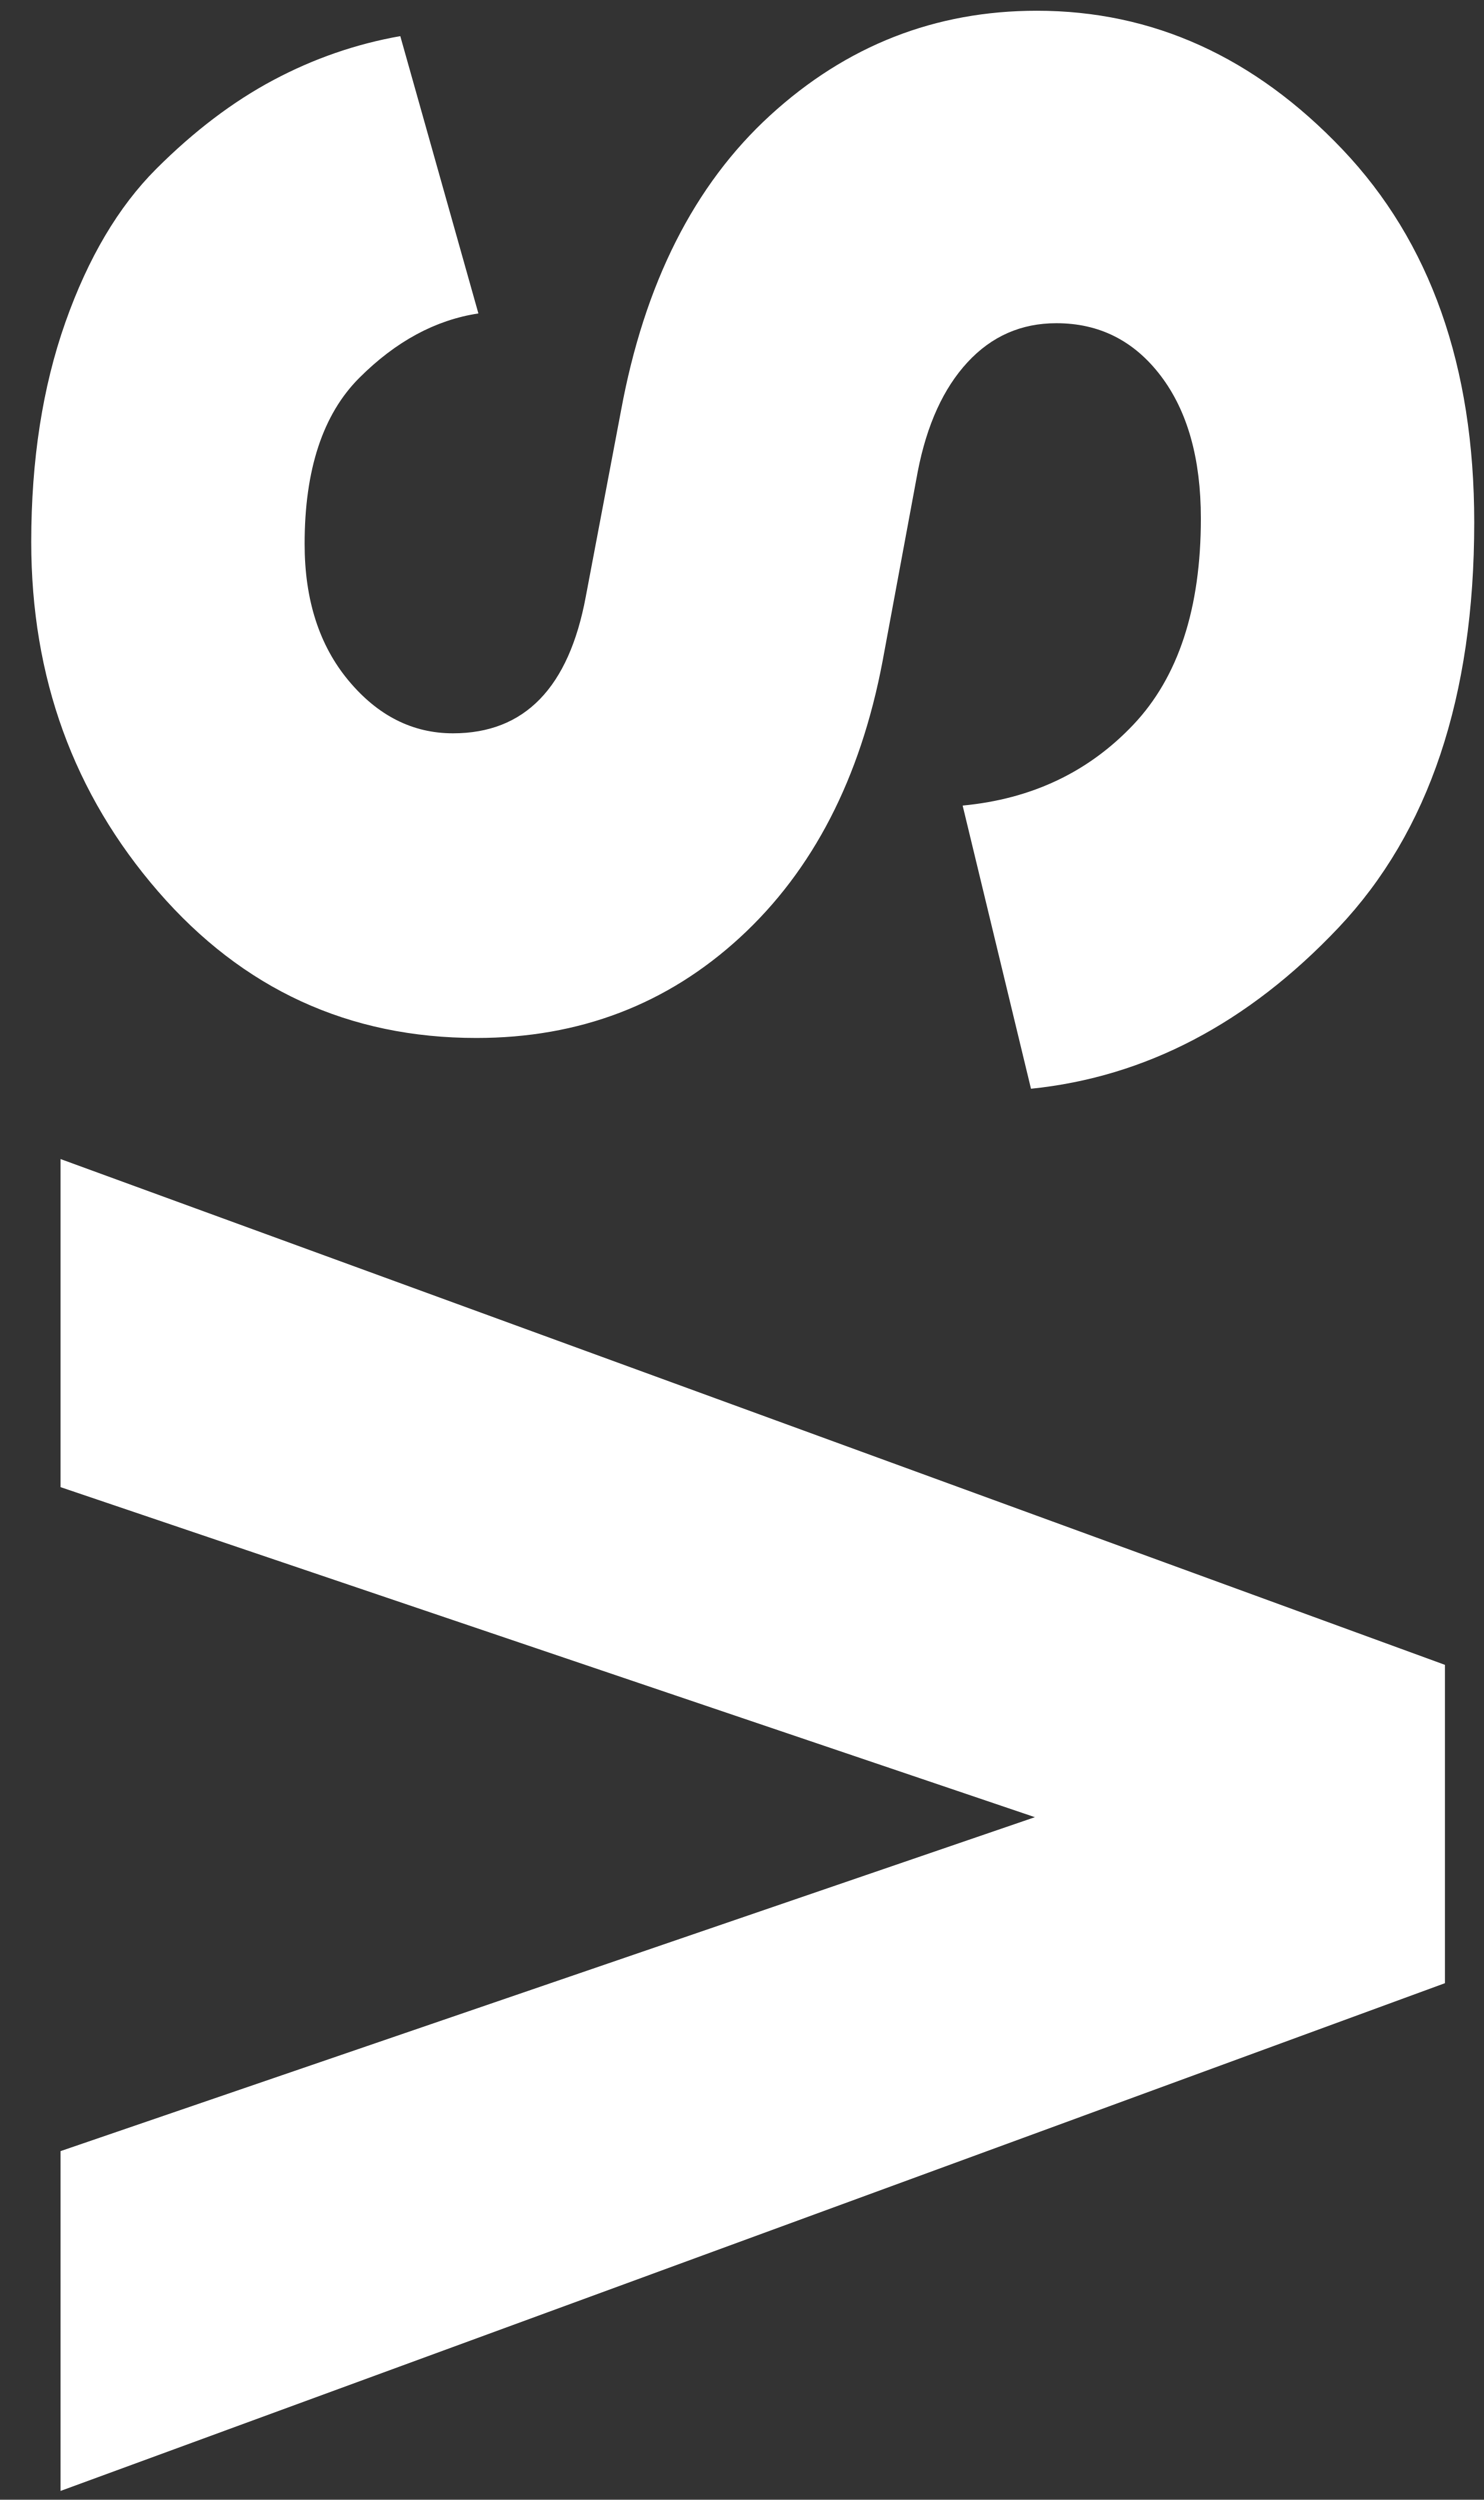 <?xml version="1.0" encoding="UTF-8"?>
<svg width="38px" height="64px" viewBox="0 0 38 64" version="1.1" xmlns="http://www.w3.org/2000/svg" xmlns:xlink="http://www.w3.org/1999/xlink">
    <rect x="0" y="0" width="38" height="64" fill="#333333" stroke="none"/>
    <title>VS</title>
    <g id="GRAFICA" stroke="none" stroke-width="1" fill="none" fill-rule="evenodd">
        <g id="VS" transform="translate(19.275, 32.025) rotate(-90) translate(-19.275, -32.025) translate(-12.475, 13.55)" fill="#FFFFFF" fill-rule="nonzero">
            <polygon id="Path" points="17.25 25.7 25.7 0.75 34.1 0.75 21.15 36.2 13 36.2 0 0.75 8.7 0.75"></polygon>
            <path d="M62.85,9.45 L55.75,11.45 C55.583,10.35 55.033,9.333 54.1,8.4 C53.167,7.467 51.75,7 49.85,7 C48.417,7 47.25,7.375 46.35,8.125 C45.45,8.875 45,9.767 45,10.8 C45,12.633 46.167,13.767 48.5,14.2 L53.25,15.1 C56.517,15.7 59.042,16.975 60.825,18.925 C62.608,20.875 63.5,23.15 63.5,25.75 C63.5,28.717 62.317,31.325 59.95,33.575 C57.583,35.825 54.4,36.95 50.4,36.95 C45.933,36.95 42.475,35.792 40.025,33.475 C37.575,31.158 36.2,28.533 35.9,25.6 L43.15,23.85 C43.317,25.617 44.008,27.075 45.225,28.225 C46.442,29.375 48.2,29.95 50.5,29.95 C52.033,29.95 53.25,29.608 54.15,28.925 C55.05,28.242 55.5,27.35 55.5,26.25 C55.5,25.35 55.167,24.592 54.5,23.975 C53.833,23.358 52.9,22.933 51.7,22.7 L46.85,21.8 C43.85,21.233 41.492,20.017 39.775,18.15 C38.058,16.283 37.2,14.033 37.2,11.4 C37.2,8.133 38.45,5.417 40.95,3.25 C43.45,1.083 46.433,0 49.9,0 C52,0 53.875,0.292 55.525,0.875 C57.175,1.458 58.483,2.233 59.45,3.2 C60.417,4.167 61.175,5.167 61.725,6.2 C62.275,7.233 62.65,8.317 62.85,9.45 Z" id="Path"></path>
        </g>
    </g>
</svg>